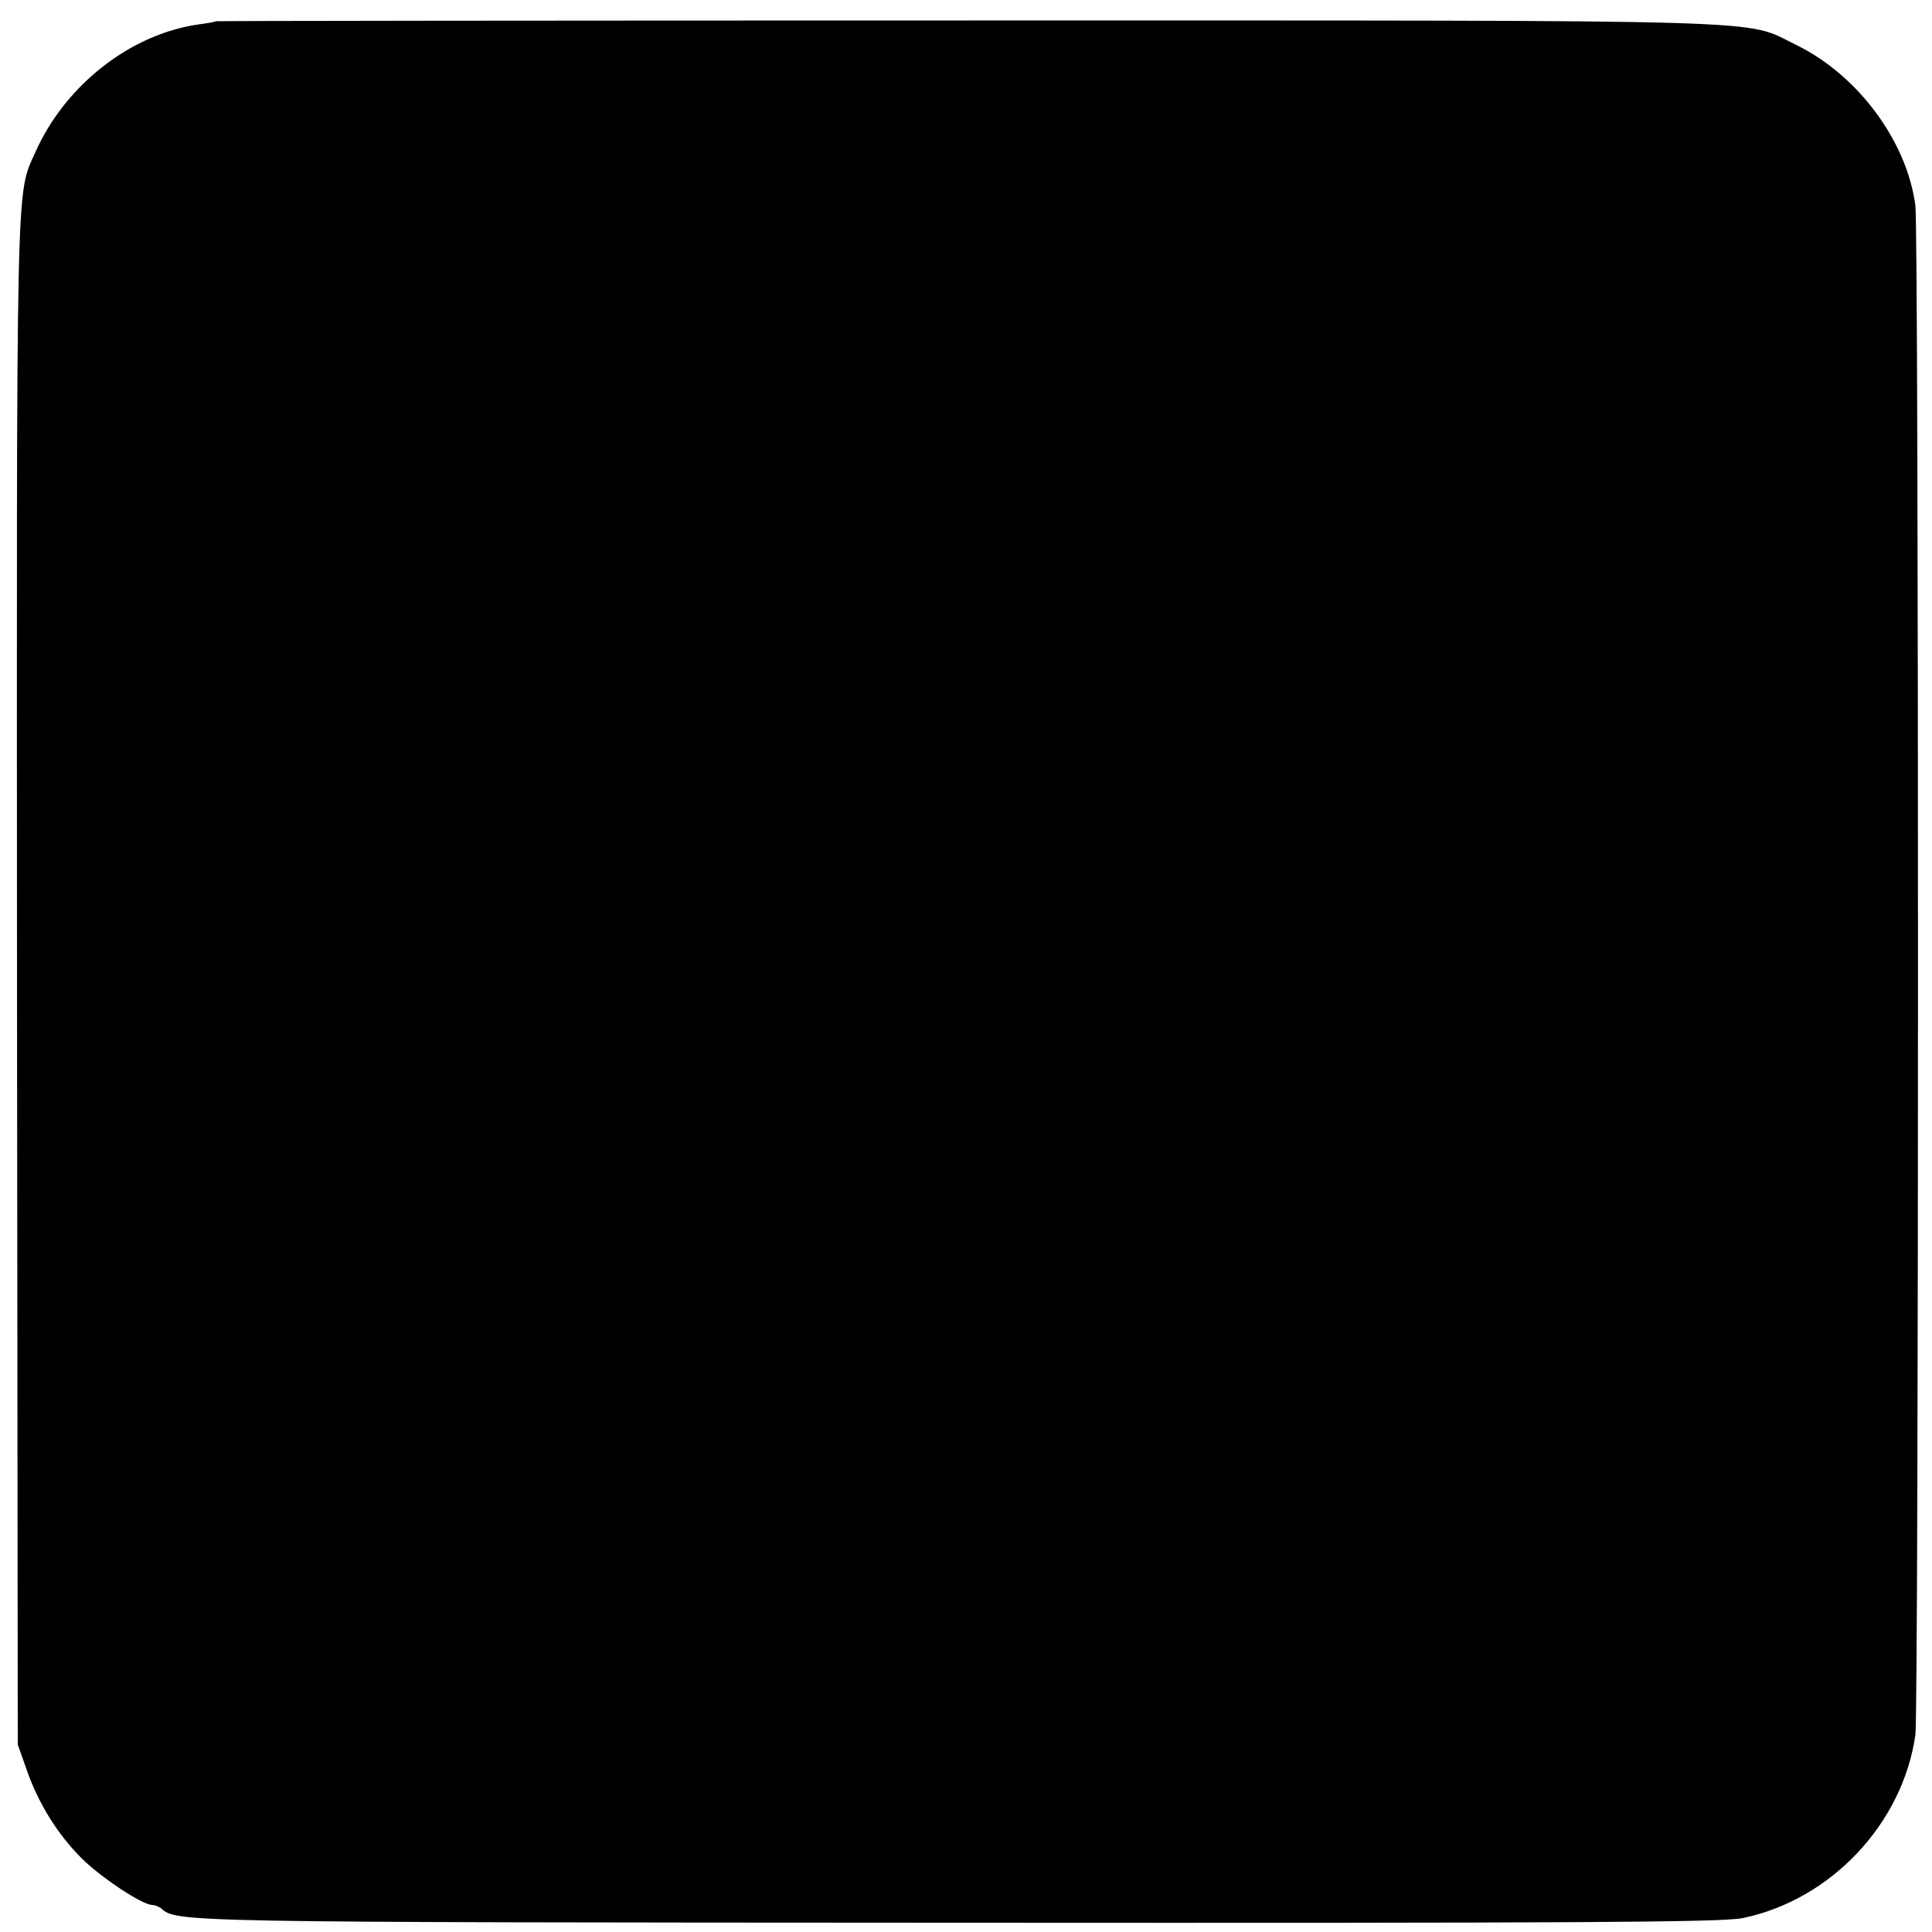 <?xml version="1.0" standalone="no"?>
<!DOCTYPE svg PUBLIC "-//W3C//DTD SVG 20010904//EN"
 "http://www.w3.org/TR/2001/REC-SVG-20010904/DTD/svg10.dtd">
<svg version="1.0" xmlns="http://www.w3.org/2000/svg"
 width="500pt" height="500pt" viewBox="0 0 500 500"
 preserveAspectRatio="xMidYMid meet">
<g transform="translate(0,500) scale(0.1,-0.1)"
fill="#000000" stroke="none">
<path d="M558 4945 c-2 -2 -21 -5 -43 -8 -178 -25 -347 -158 -424 -332 -50
-112 -48 -31 -47 -2140 l2 -1980 23 -65 c30 -87 80 -167 142 -229 49 -49 157
-121 183 -121 6 0 16 -4 22 -8 41 -37 35 -37 2064 -38 1608 -1 1977 1 2030 12
228 47 414 244 447 474 9 61 9 3891 0 3958 -22 167 -149 338 -309 416 -138 67
1 63 -2141 63 -1070 0 -1947 -1 -1949 -2z"/>
</g>
</svg>
